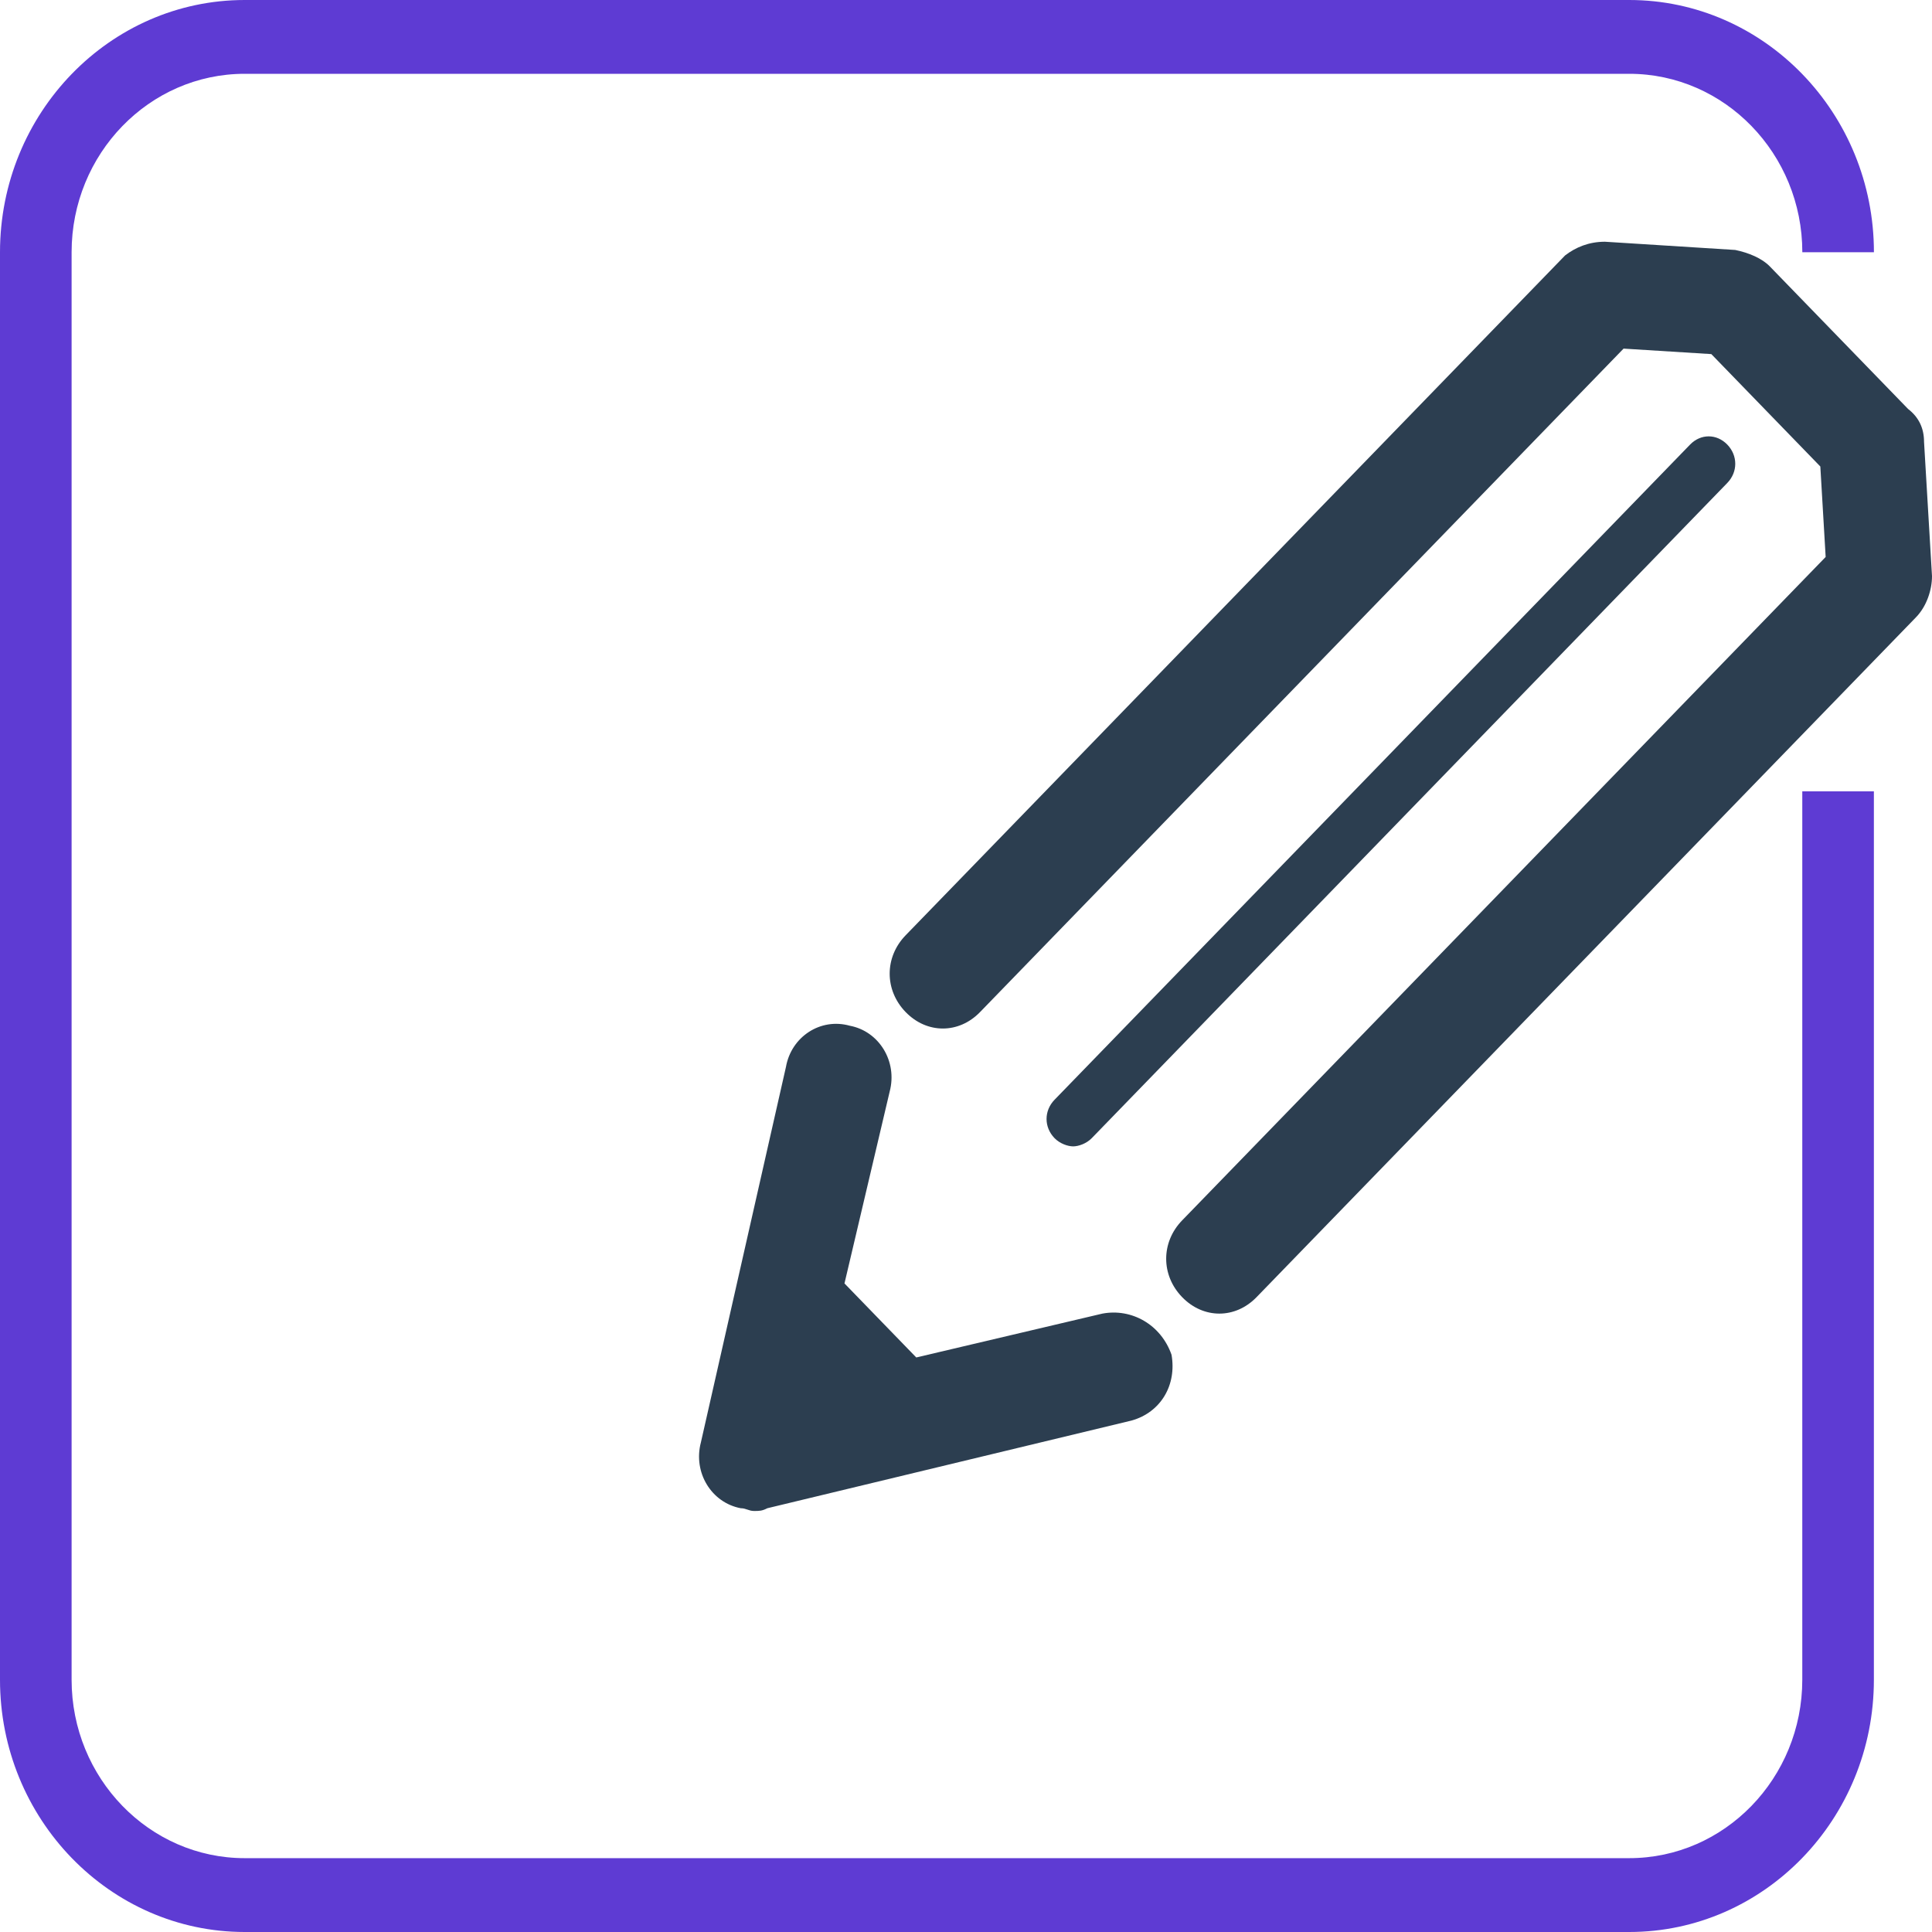 <?xml version="1.0" encoding="utf-8"?>
<!-- Generator: Adobe Illustrator 17.0.0, SVG Export Plug-In . SVG Version: 6.00 Build 0)  -->
<!DOCTYPE svg PUBLIC "-//W3C//DTD SVG 1.1//EN" "http://www.w3.org/Graphics/SVG/1.1/DTD/svg11.dtd">
<svg version="1.1" id="Layer_1" xmlns="http://www.w3.org/2000/svg" xmlns:xlink="http://www.w3.org/1999/xlink" x="0px" y="0px"
	 width="50px" height="50px" viewBox="0 0 50 50" enable-background="new 0 0 50 50" xml:space="preserve">
<g>
	<g>
		<path fill="#2C3E50" d="M49.794,11.435c0-0.355-0.138-0.639-0.413-0.851l0,0l-3.578-3.689l0,0
			c-0.206-0.213-0.551-0.355-0.895-0.426l-3.372-0.213c-0.413,0-0.757,0.142-1.032,0.355l0,0L23.438,24.205
			c-0.551,0.568-0.551,1.419,0,1.987c0.275,0.284,0.619,0.426,0.963,0.426c0.344,0,0.688-0.142,0.963-0.426L42.018,9.022
			l2.271,0.142l2.821,2.909l0.138,2.341L30.594,31.583c-0.551,0.568-0.551,1.419,0,1.987c0.275,0.284,0.619,0.426,0.963,0.426
			s0.688-0.142,0.963-0.426l17.066-17.595C49.862,15.691,50,15.266,50,14.911l0,0L49.794,11.435z"/>
		<path fill="#2C3E50" d="M28.255,29.455l16.447-16.956c0.275-0.284,0.275-0.709,0-0.993c-0.275-0.284-0.688-0.284-0.963,0
			L27.291,28.462c-0.275,0.284-0.275,0.709,0,0.993c0.138,0.142,0.344,0.213,0.482,0.213S28.117,29.597,28.255,29.455z"/>
		<path fill="#2C3E50" d="M28.53,33.996l-4.817,1.135l-1.858-1.916l1.17-4.966c0.206-0.78-0.275-1.561-1.032-1.703
			c-0.757-0.213-1.514,0.284-1.652,1.064l-2.202,9.72c-0.206,0.78,0.275,1.561,1.032,1.703c0.138,0,0.206,0.071,0.344,0.071
			s0.206,0,0.344-0.071l0,0l9.428-2.27c0.757-0.213,1.17-0.922,1.032-1.703C30.044,34.279,29.287,33.854,28.53,33.996z"/>
	</g>
	<g>
		<path fill="#5E3BD3" d="M42.165,50H6.332C2.841,50,0,47.071,0,43.472V6.528C0,2.929,2.841,0,6.332,0h35.832
			c3.492,0,6.333,2.929,6.333,6.528h-1.853c0-2.546-2.01-4.618-4.479-4.618H6.332c-2.47,0-4.479,2.071-4.479,4.618v36.943
			c0,2.546,2.009,4.618,4.479,4.618h35.832c2.47,0,4.479-2.071,4.479-4.618V20.48h1.853v22.991C48.497,47.071,45.657,50,42.165,50z"
			/>
	</g>
</g>
</svg>
